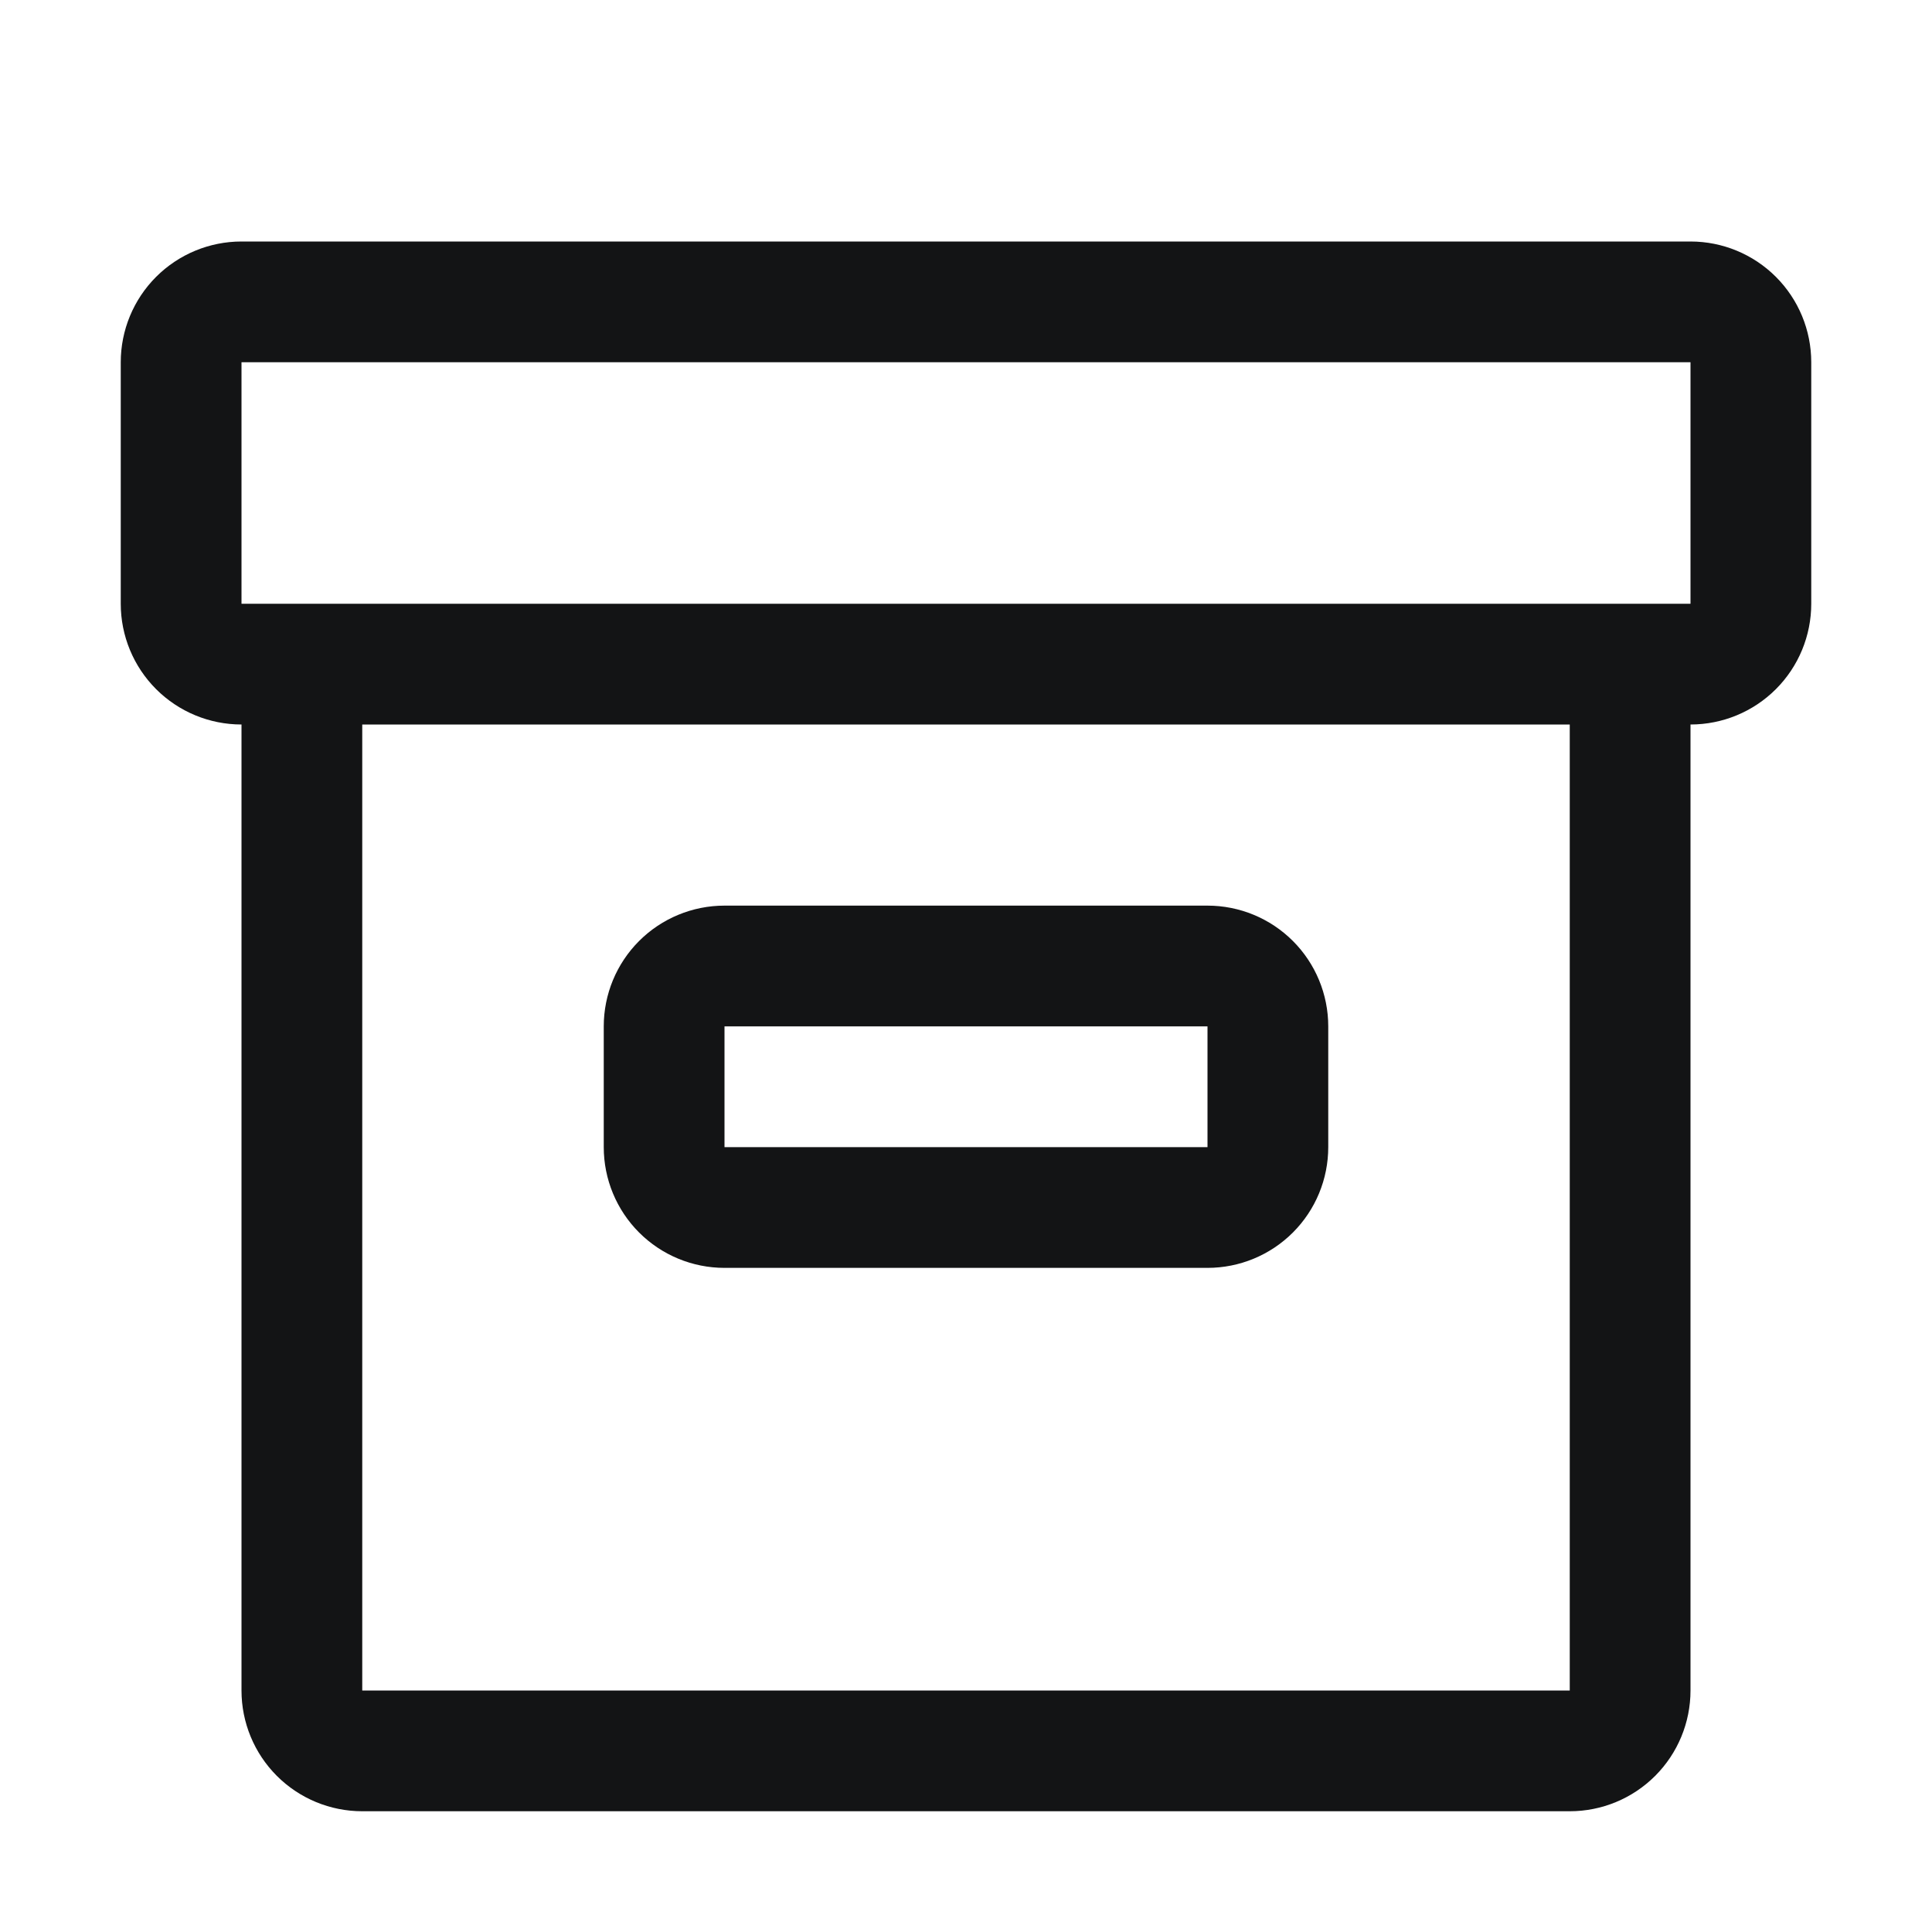 <svg width="40" height="40" viewBox="0 0 40 40" fill="none" xmlns="http://www.w3.org/2000/svg">
<g clip-path="url(#clip0_108_4476)">
<path d="M25 26.25H15C14.337 26.25 13.701 25.987 13.232 25.518C12.763 25.049 12.5 24.413 12.5 23.75V21.25C12.5 20.587 12.763 19.951 13.232 19.482C13.701 19.013 14.337 18.75 15 18.75H25C25.663 18.75 26.299 19.013 26.768 19.482C27.237 19.951 27.5 20.587 27.5 21.25V23.75C27.5 24.413 27.237 25.049 26.768 25.518C26.299 25.987 25.663 26.25 25 26.25ZM15 21.25V23.75H25V21.25H15Z" fill="#131415"/>
<path d="M35 5H5C4.337 5 3.701 5.263 3.232 5.732C2.763 6.201 2.5 6.837 2.5 7.5V12.5C2.5 13.163 2.763 13.799 3.232 14.268C3.701 14.737 4.337 15 5 15V35C5 35.663 5.263 36.299 5.732 36.768C6.201 37.237 6.837 37.5 7.5 37.5H32.5C33.163 37.5 33.799 37.237 34.268 36.768C34.737 36.299 35 35.663 35 35V15C35.663 15 36.299 14.737 36.768 14.268C37.237 13.799 37.5 13.163 37.5 12.5V7.5C37.5 6.837 37.237 6.201 36.768 5.732C36.299 5.263 35.663 5 35 5ZM32.5 35H7.5V15H32.5V35ZM35 12.5H5V7.5H35V12.5Z" fill="#131415"/>
</g>
<defs>
<clipPath id="clip0_108_4476">
<rect width="40" height="40" fill="white"/>
</clipPath>
</defs>
</svg>

